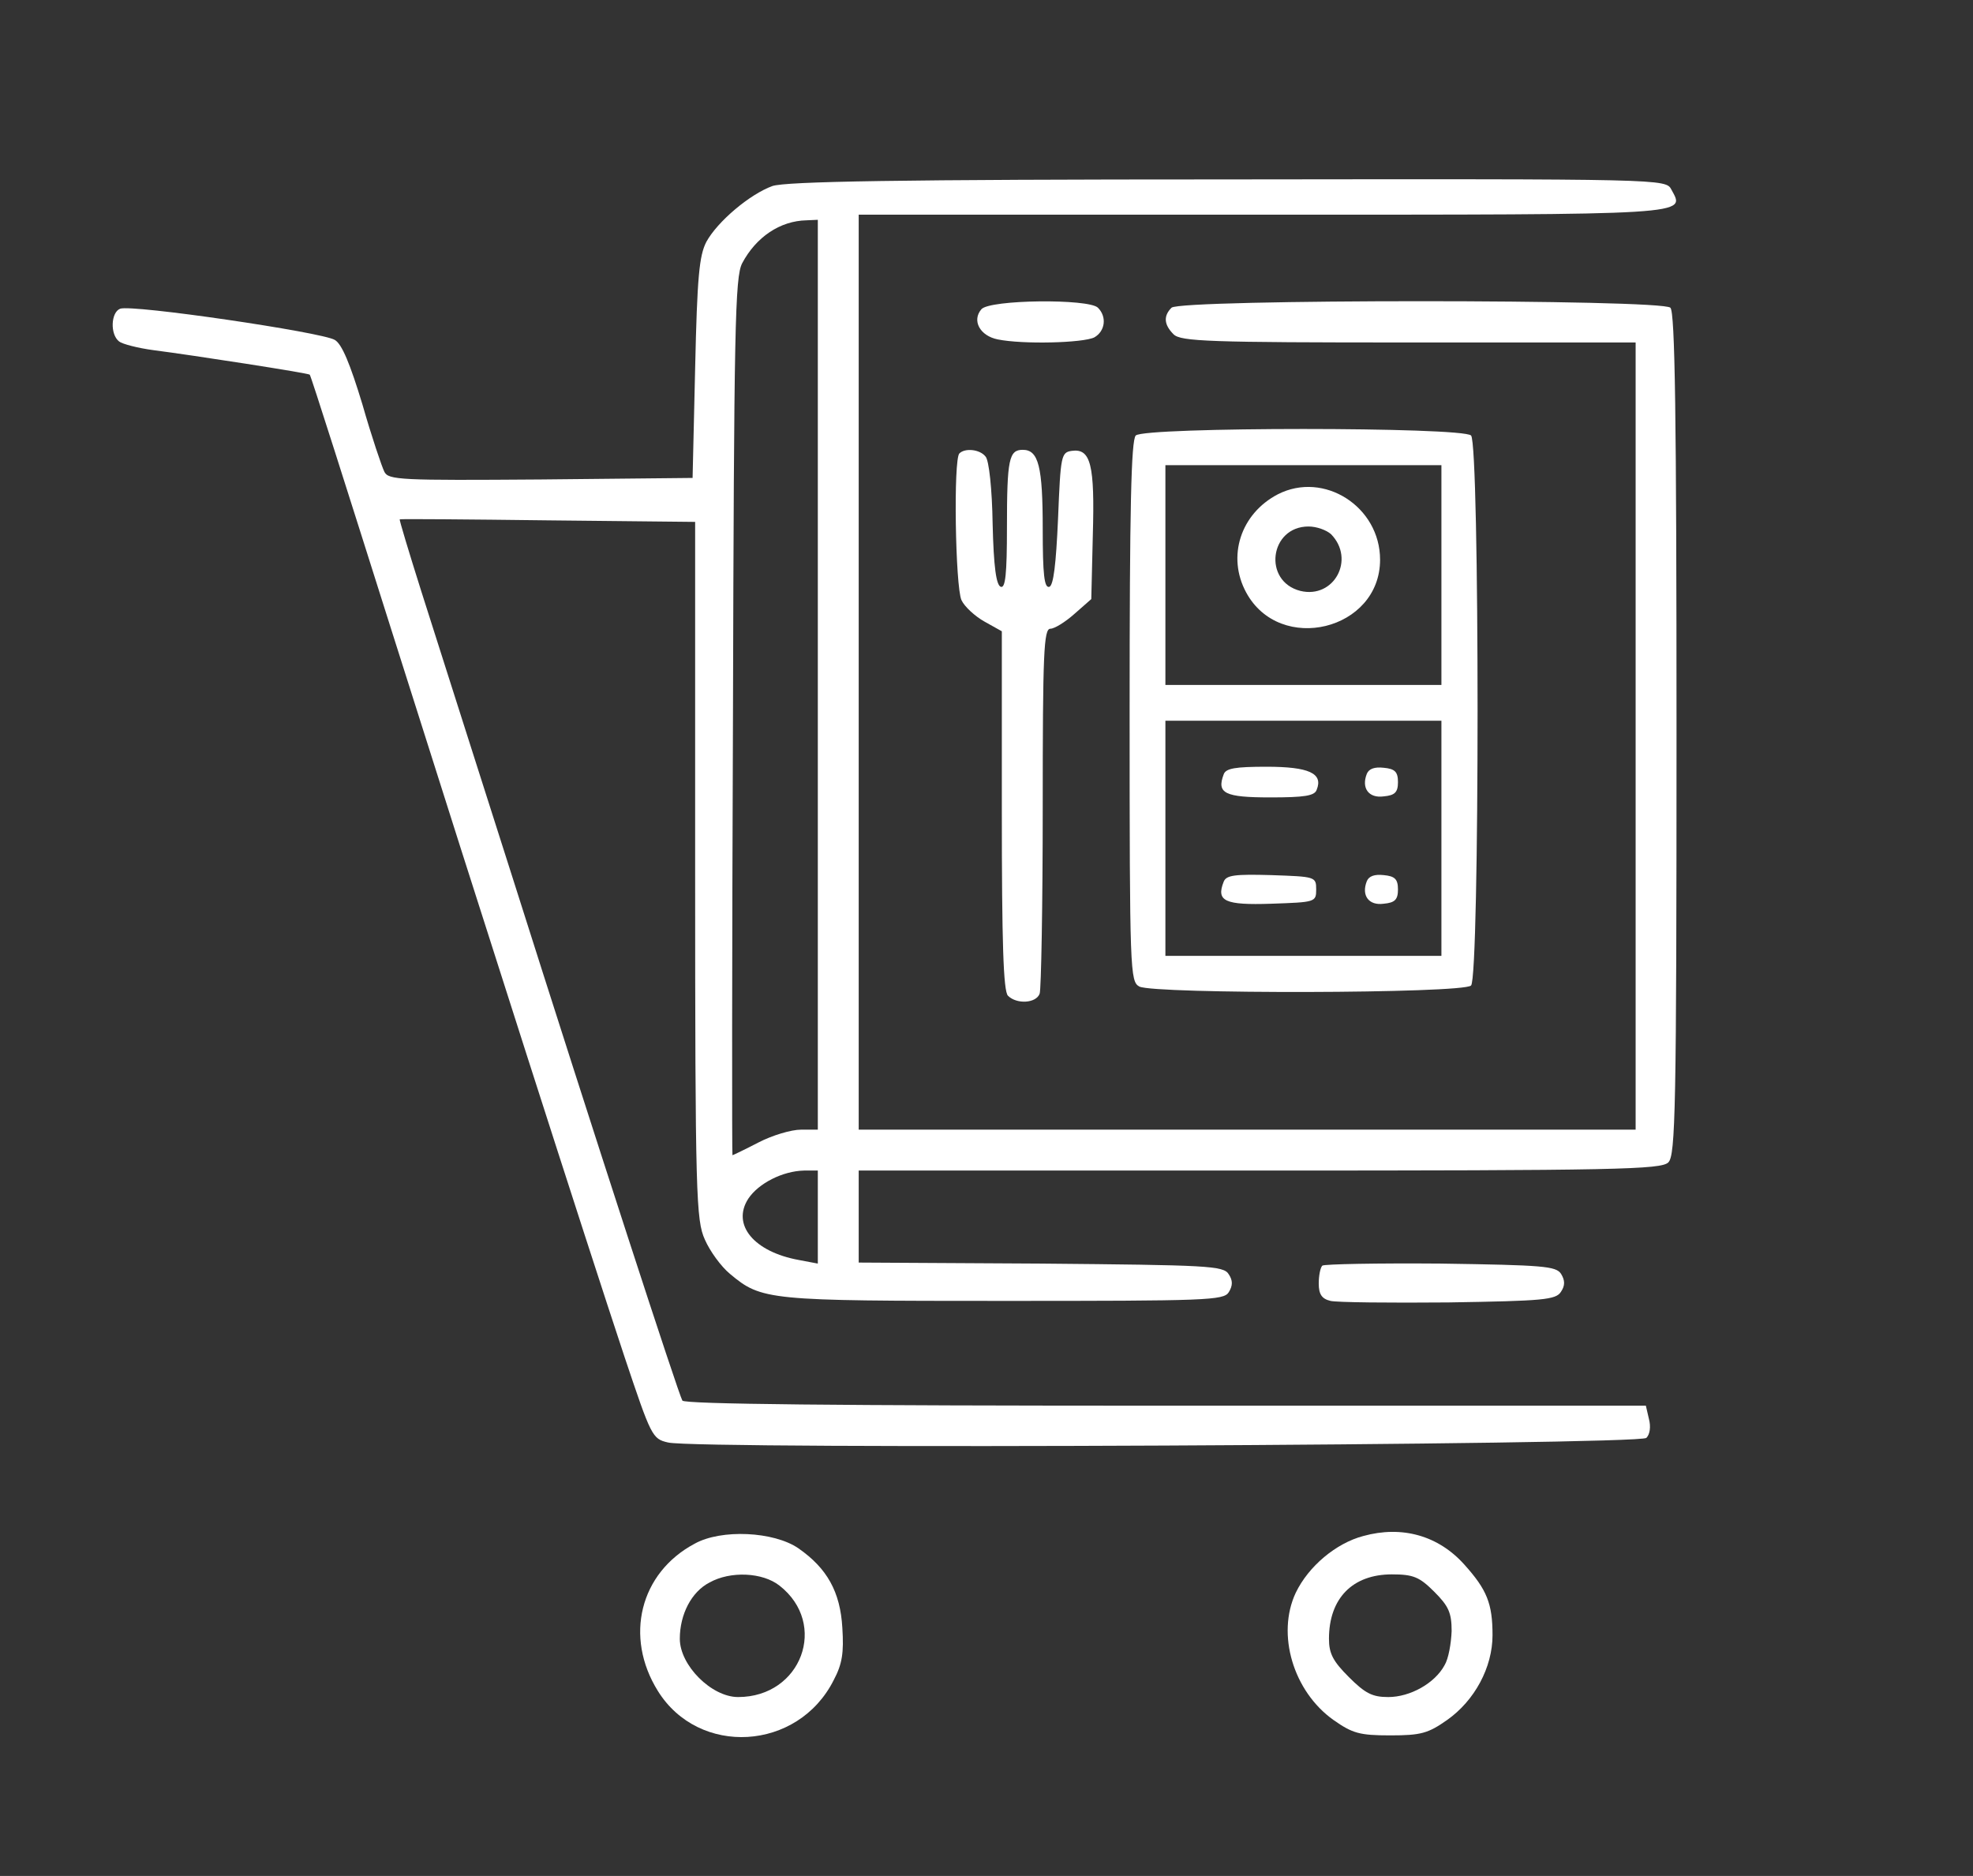 <?xml version="1.0" standalone="no"?>
<!DOCTYPE svg PUBLIC "-//W3C//DTD SVG 20010904//EN"
        "http://www.w3.org/TR/2001/REC-SVG-20010904/DTD/svg10.dtd">
<svg version="1.0" xmlns="http://www.w3.org/2000/svg"
     width="386pt" height="367pt" 
     style="background-color:#657A61"
     viewBox="0 0 386 367"
     preserveAspectRatio="xMidYMid meet">

    <rect x="0" y="0" width="386" height="367" fill="#333333" stroke="none"/>

    <g transform="translate(0,367) scale(0.1,-0.1)"
       fill="#fff" stroke="none">
        <path d="M1511 3306 c-44 -16 -107 -69 -129 -109 -14 -27 -18 -68 -22 -247
l-5 -215 -297 -3 c-275 -2 -298 -1 -306 15 -5 10 -25 69 -43 132 -24 79 -40
118 -54 126 -24 15 -398 70 -420 61 -18 -7 -20 -50 -2 -64 6 -5 37 -13 67 -17
78 -10 304 -45 306 -48 2 -1 73 -225 159 -497 180 -569 380 -1193 457 -1425
52 -155 54 -160 85 -167 54 -14 1900 -5 1914 9 7 7 9 22 5 37 l-6 26 -940 0
c-644 0 -941 3 -945 10 -8 14 -166 499 -336 1035 -72 226 -151 473 -175 549
-24 76 -43 139 -42 140 2 1 132 0 291 -2 l287 -3 0 -682 c0 -640 2 -684 19
-722 10 -23 32 -53 49 -67 62 -52 74 -53 536 -53 398 0 430 1 440 17 8 13 8
23 0 35 -10 17 -41 18 -368 21 l-356 2 0 90 0 90 784 0 c700 0 786 2 800 16
14 14 16 104 16 838 0 626 -3 825 -12 834 -17 17 -959 17 -976 0 -16 -16 -15
-33 4 -52 14 -14 69 -16 460 -16 l444 0 0 -770 0 -770 -760 0 -760 0 0 895 0
895 789 0 c850 0 828 -1 801 49 -11 21 -12 21 -868 20 -646 0 -865 -4 -891
-13z m89 -956 l0 -890 -33 0 c-19 0 -56 -11 -83 -25 -27 -14 -50 -25 -51 -25
-1 0 -1 386 1 858 2 763 4 860 18 887 27 51 74 83 126 84 l22 1 0 -890z m0
-1061 l0 -91 -37 7 c-88 16 -132 69 -99 120 20 30 67 54 109 55 l27 0 0 -91z"/>
        <path d="M1920 3065 c-19 -22 -3 -52 32 -59 49 -10 167 -7 189 4 21 12 25 40
7 58 -18 18 -212 16 -228 -3z"/>
        <path d="M2222 2818 c-9 -9 -12 -143 -12 -540 0 -511 1 -528 19 -538 29 -15
633 -14 649 2 17 17 17 1059 0 1076 -17 17 -639 17 -656 0z m598 -273 l0 -215
-270 0 -270 0 0 215 0 215 270 0 270 0 0 -215z m0 -515 l0 -230 -270 0 -270 0
0 230 0 230 270 0 270 0 0 -230z"/>
        <path d="M2500 2703 c-73 -38 -100 -122 -62 -192 66 -122 262 -74 262 64 0
104 -110 174 -200 128z m104 -78 c48 -49 6 -127 -60 -111 -74 19 -60 126 16
126 16 0 35 -7 44 -15z"/>
        <path d="M2394 2155 c-14 -37 2 -45 91 -45 67 0 87 3 91 15 13 32 -15 45 -98
45 -61 0 -80 -3 -84 -15z"/>
        <path d="M2674 2156 c-11 -28 4 -48 33 -44 22 2 28 8 28 28 0 20 -6 26 -28 28
-18 2 -29 -2 -33 -12z"/>
        <path d="M2394 1945 c-15 -38 2 -46 93 -43 86 3 88 3 88 28 0 25 -2 25 -88 28
-71 2 -88 0 -93 -13z"/>
        <path d="M2674 1946 c-11 -28 4 -48 33 -44 22 2 28 8 28 28 0 20 -6 26 -28 28
-18 2 -29 -2 -33 -12z"/>
        <path d="M1877 2783 c-12 -11 -8 -260 4 -287 6 -13 27 -32 45 -42 l34 -19 0
-350 c0 -260 3 -354 12 -363 17 -17 55 -15 62 4 3 9 6 173 6 365 0 302 2 349
15 349 8 0 29 13 47 29 l33 29 3 125 c4 138 -4 170 -41 165 -21 -3 -22 -9 -27
-132 -4 -91 -9 -131 -17 -134 -10 -3 -13 24 -13 113 0 122 -8 155 -39 155 -27
0 -31 -18 -31 -152 0 -91 -3 -119 -12 -116 -9 3 -14 39 -16 123 -1 67 -7 125
-14 132 -11 14 -40 17 -51 6z"/>
        <path d="M2587 1194 c-4 -4 -7 -20 -7 -35 0 -21 6 -30 23 -34 12 -3 116 -4
231 -3 186 3 210 5 220 21 8 12 8 22 0 35 -10 15 -34 17 -236 20 -123 1 -227
-1 -231 -4z"/>
        <path d="M2667 665 c-53 -14 -107 -59 -132 -111 -38 -81 -5 -193 74 -249 37
-26 51 -30 111 -30 60 0 74 4 111 30 54 38 89 103 89 166 0 62 -11 89 -55 138
-51 57 -122 77 -198 56z m139 -109 c28 -28 34 -41 34 -77 -1 -24 -6 -54 -14
-67 -19 -35 -67 -62 -110 -62 -31 0 -45 7 -77 39 -31 31 -39 46 -39 75 0 79
46 126 123 126 42 0 54 -5 83 -34z"/>
        <path d="M1359 650 c-107 -57 -138 -182 -72 -288 80 -129 274 -118 344 21 17
32 20 54 17 102 -4 71 -30 117 -86 156 -48 33 -151 38 -203 9z m166 -82 c96
-75 43 -218 -81 -218 -52 0 -114 62 -114 114 0 48 23 92 58 110 41 23 104 20
137 -6z"/>
    </g>
</svg>
